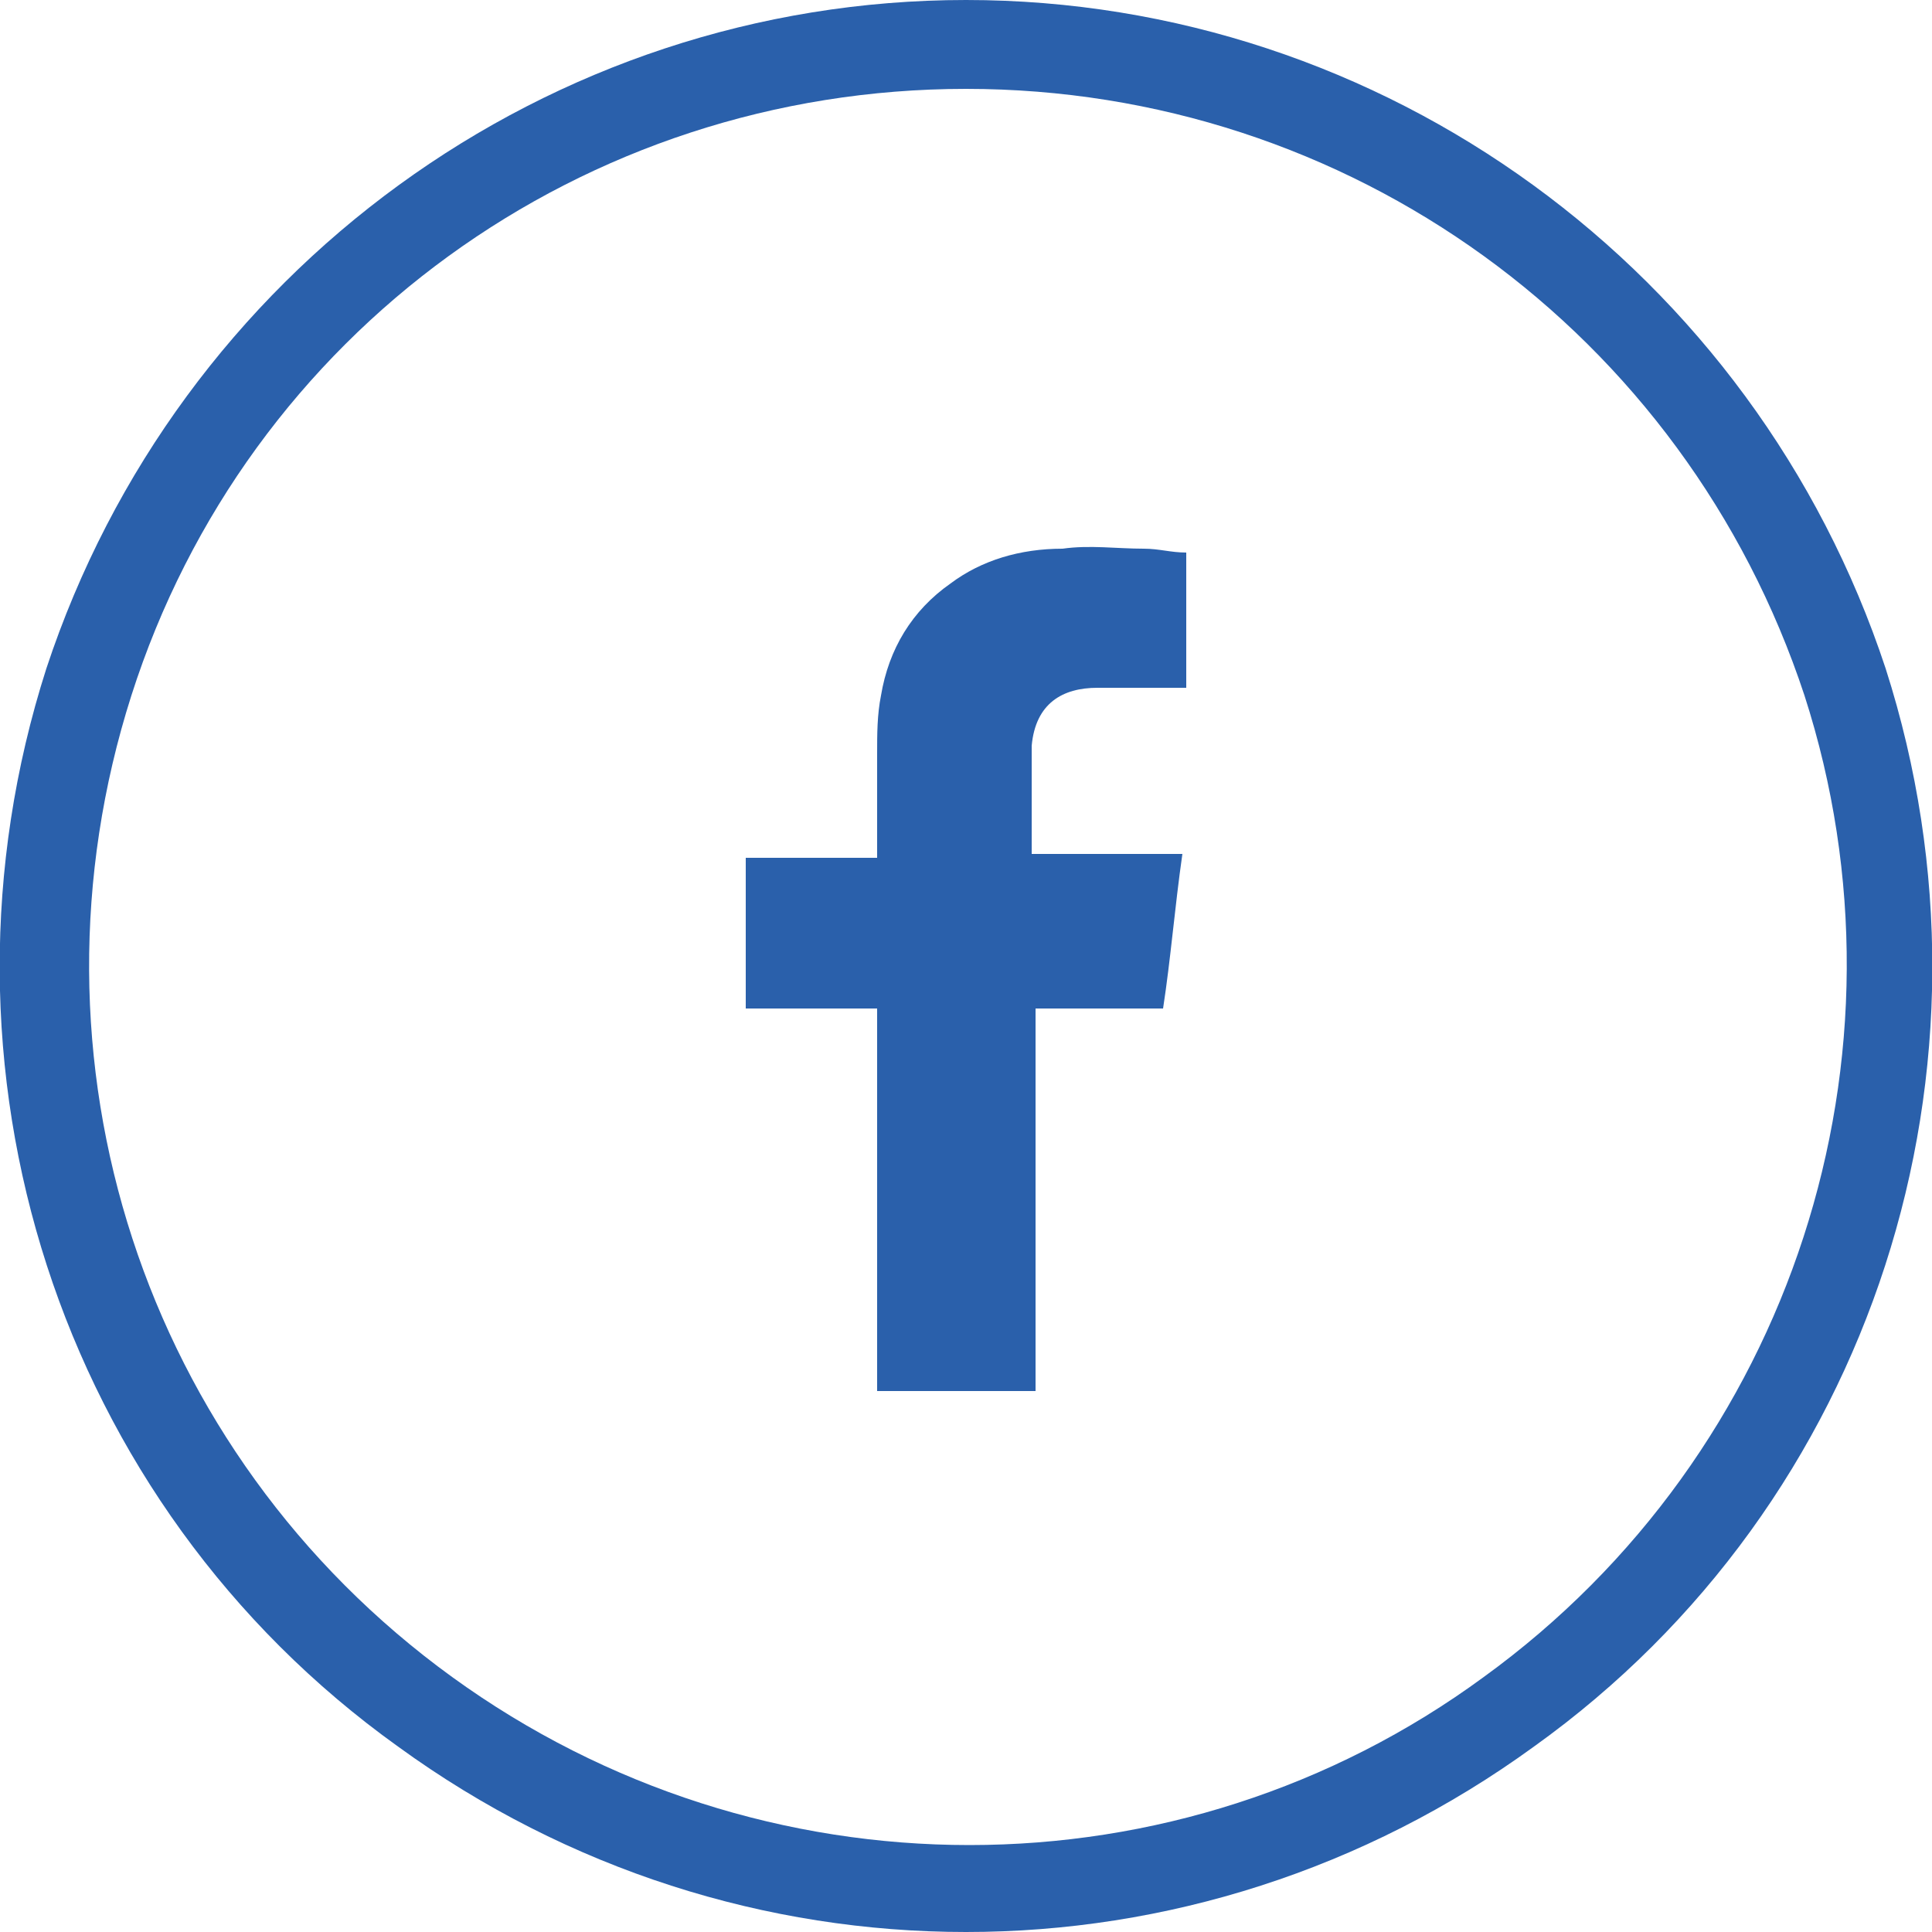 <?xml version="1.0" encoding="utf-8"?>
<!-- Generator: Adobe Illustrator 19.1.0, SVG Export Plug-In . SVG Version: 6.00 Build 0)  -->
<svg version="1.1" id="Layer_1" xmlns="http://www.w3.org/2000/svg" xmlns:xlink="http://www.w3.org/1999/xlink" x="0px" y="0px"
	 width="50px" height="50px" viewBox="0 0 50 50" style="enable-background:new 0 0 50 50;" xml:space="preserve">
<style type="text/css">
	.st0{fill:#2A60AB;}
	.st1{fill-rule:evenodd;clip-rule:evenodd;fill:#2A60AB;}
</style>
<g>
	<g>
		<path class="st0" d="M48.8,17.3c3.3,10.3-0.3,21.6-9.1,27.9c-8.8,6.4-20.6,6.4-29.4,0C1.5,38.9-2.1,27.6,1.2,17.3
			C4.6,7,14.2,0,25,0C35.8,0,45.4,7,48.8,17.3z M25,2.3C15.1,2.3,6.4,8.6,3.4,18c-3,9.4,0.3,19.6,8.3,25.4c8,5.8,18.8,5.8,26.7,0
			c8-5.8,11.3-16.1,8.3-25.4C43.6,8.6,34.9,2.3,25,2.3z"/>
	</g>
	<path class="st1" d="M28.4,17.8c0.7,0,1.4,0,2,0c0.1,0,0.2,0,0.3,0v-3.5c-0.4,0-0.7-0.1-1.1-0.1c-0.7,0-1.4-0.1-2.1,0
		c-1.1,0-2.1,0.3-2.9,0.9c-1,0.7-1.6,1.7-1.8,2.9c-0.1,0.5-0.1,1-0.1,1.5c0,0.8,0,1.6,0,2.4v0.3h-3.4v3.9h3.4V36h4.1v-9.9h3.3
		c0.2-1.3,0.3-2.6,0.5-4c-0.3,0-0.5,0-0.8,0c-1,0-3.1,0-3.1,0s0-2,0-2.8C26.8,18.2,27.5,17.8,28.4,17.8z"/>
</g>
</svg>
